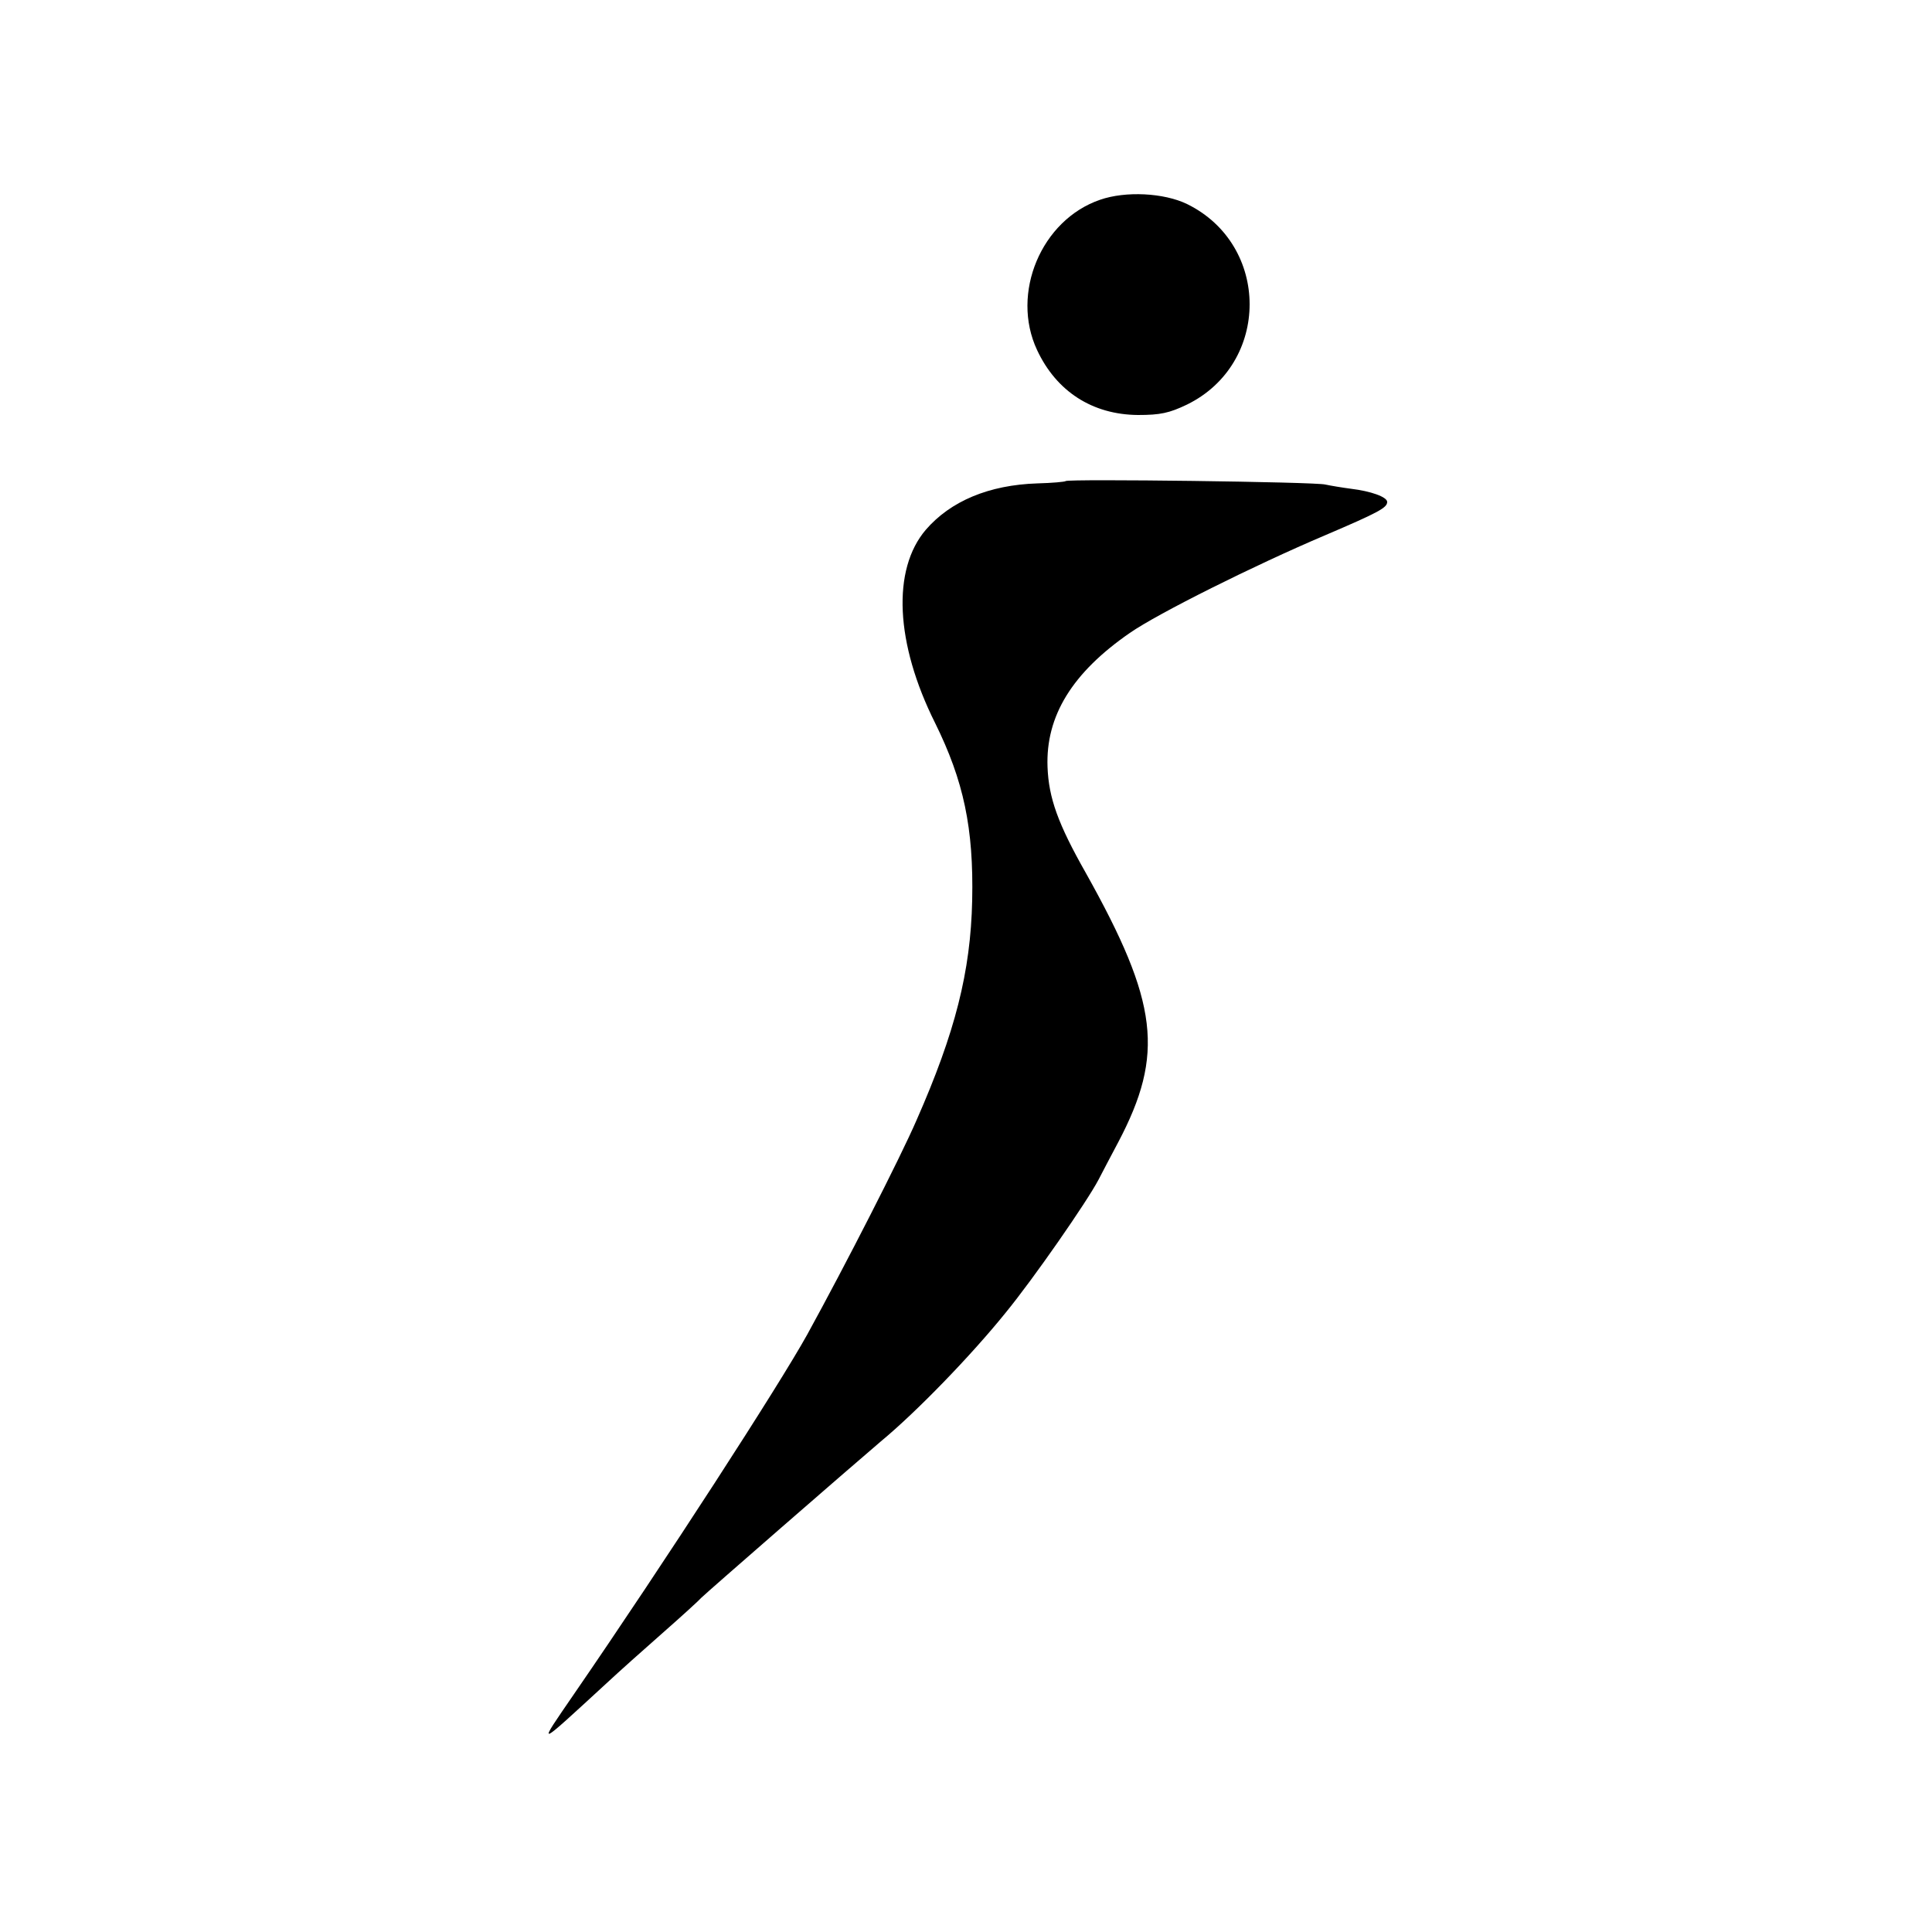 <?xml version="1.0" standalone="no"?>
<!DOCTYPE svg PUBLIC "-//W3C//DTD SVG 20010904//EN"
 "http://www.w3.org/TR/2001/REC-SVG-20010904/DTD/svg10.dtd">
<svg version="1.0" xmlns="http://www.w3.org/2000/svg"
 width="500pt" height="500pt" viewBox="0 0 500 500"
 preserveAspectRatio="xMidYMid meet">
<g transform="translate(0,500) scale(0.1,-0.1)"
fill="#000000" stroke="none">
<path d="M2847 4483 c-152 -52 -232 -242 -163 -389 50 -107 143 -167 261 -168
58 0 81 5 127 27 216 106 216 413 0 519 -60 29 -159 34 -225 11z"/>
<path d="M2758 3755 c-2 -2 -35 -5 -73 -6 -126 -4 -225 -46 -289 -120 -88
-103 -79 -294 24 -500 74 -150 100 -272 96 -459 -4 -185 -44 -342 -144 -569
-42 -97 -183 -373 -283 -555 -72 -130 -366 -585 -604 -931 -96 -140 -100 -141
85 29 30 28 96 87 145 130 50 44 95 85 100 91 14 14 385 337 465 405 93 77
234 223 322 332 73 89 211 288 241 345 8 16 31 59 51 97 120 228 104 361 -84
697 -72 127 -96 194 -99 274 -5 132 64 244 213 347 72 50 322 175 506 253 138
59 160 71 160 86 0 13 -43 28 -93 34 -23 3 -53 8 -67 11 -25 7 -666 15 -672 9z"/>
</g>
</svg>
